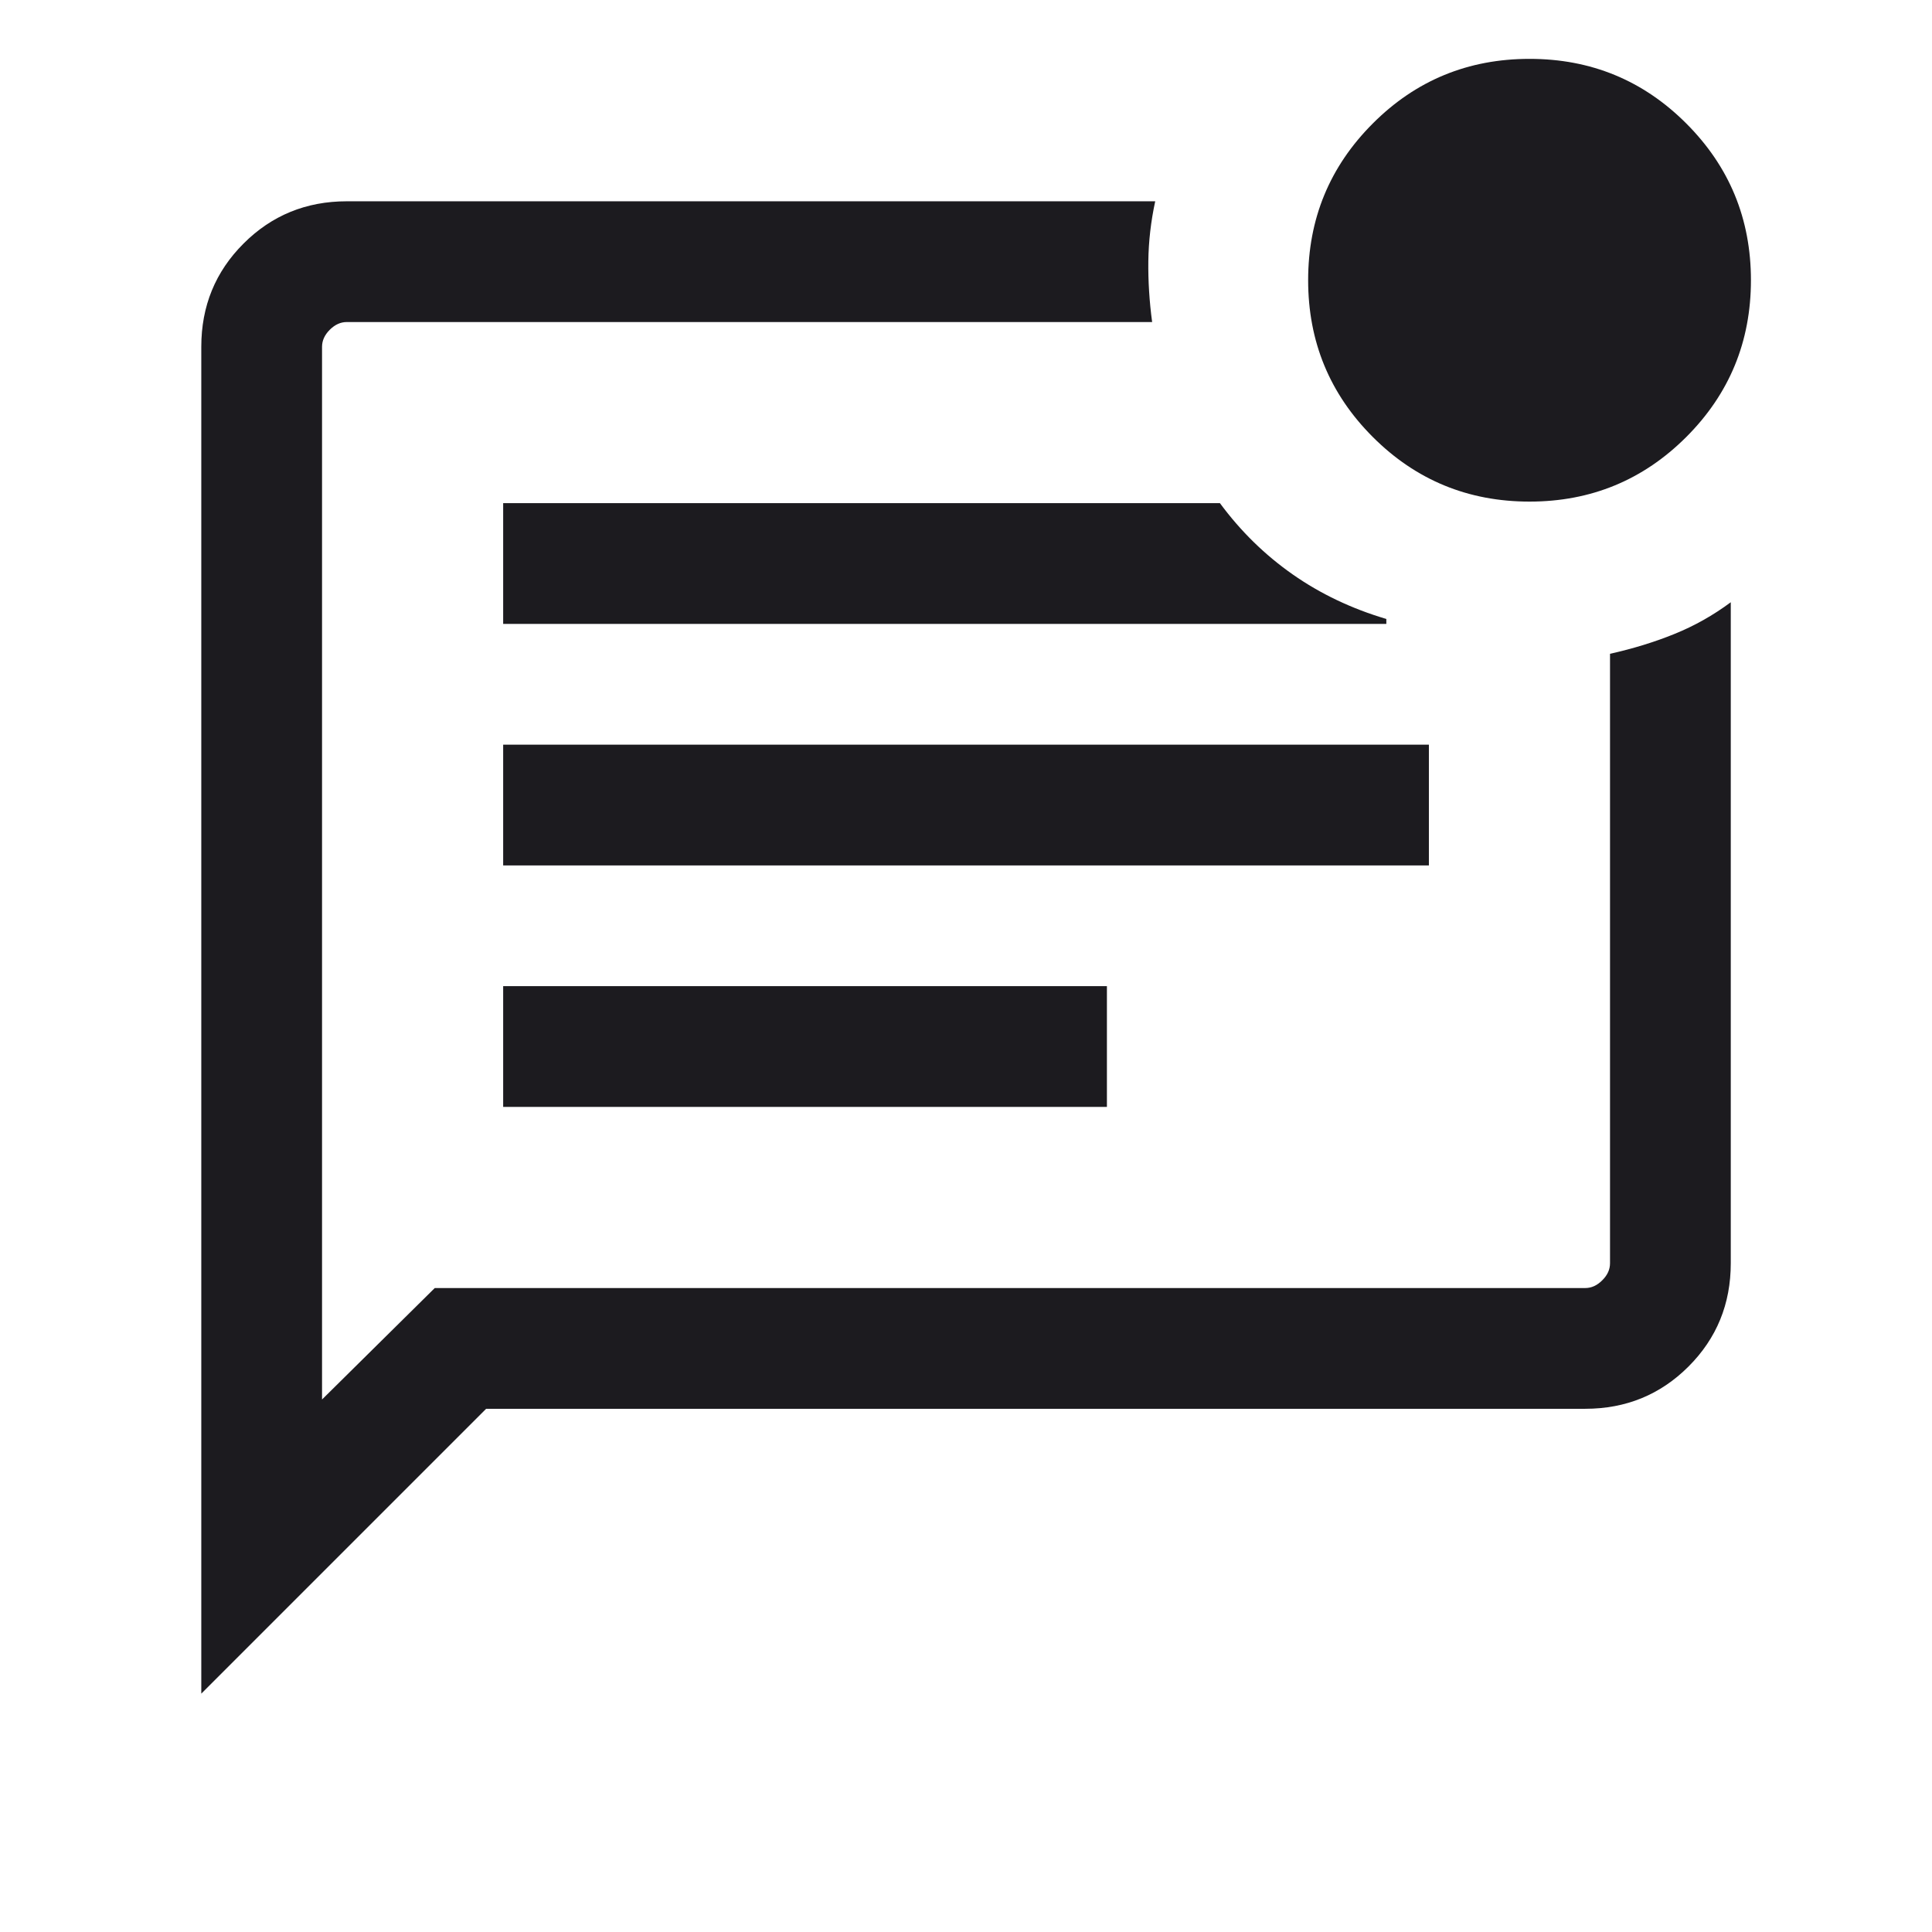 <svg width="32" height="32" viewBox="0 0 32 32" fill="none" xmlns="http://www.w3.org/2000/svg">
<mask id="mask0_234_10154" style="mask-type:alpha" maskUnits="userSpaceOnUse" x="0" y="0" width="32" height="32">
<rect width="32" height="32" fill="#D9D9D9"/>
</mask>
<g mask="url(#mask0_234_10154)">
<path d="M8.334 18.334H18.334V16.334H8.334V18.334ZM8.334 14.334H23.667V12.334H8.334V14.334ZM8.334 10.334H22.962V10.252C22.388 10.082 21.871 9.836 21.411 9.514C20.951 9.192 20.549 8.799 20.206 8.334H8.334V10.334ZM3.334 28.052V5.744C3.334 5.07 3.567 4.5 4.034 4.034C4.501 3.567 5.071 3.334 5.744 3.334H19.134C19.062 3.667 19.024 3.998 19.02 4.327C19.016 4.656 19.037 4.992 19.083 5.334H5.744C5.642 5.334 5.548 5.376 5.462 5.462C5.377 5.547 5.334 5.641 5.334 5.744V23.18L7.201 21.334H26.257C26.36 21.334 26.454 21.291 26.539 21.205C26.625 21.12 26.667 21.026 26.667 20.923V10.829C27.05 10.743 27.406 10.634 27.735 10.5C28.064 10.367 28.375 10.192 28.667 9.975V20.923C28.667 21.597 28.434 22.167 27.967 22.634C27.501 23.1 26.93 23.334 26.257 23.334H8.052L3.334 28.052ZM5.334 5.744V22.257V5.334V5.744ZM25.334 8.308C24.317 8.308 23.451 7.951 22.738 7.238C22.024 6.524 21.667 5.658 21.667 4.641C21.667 3.624 22.024 2.759 22.738 2.045C23.451 1.331 24.317 0.975 25.334 0.975C26.351 0.975 27.216 1.331 27.93 2.045C28.644 2.759 29.001 3.624 29.001 4.641C29.001 5.658 28.644 6.524 27.93 7.238C27.216 7.951 26.351 8.308 25.334 8.308Z" fill="#1C1B1F"/>
</g>
</svg>
